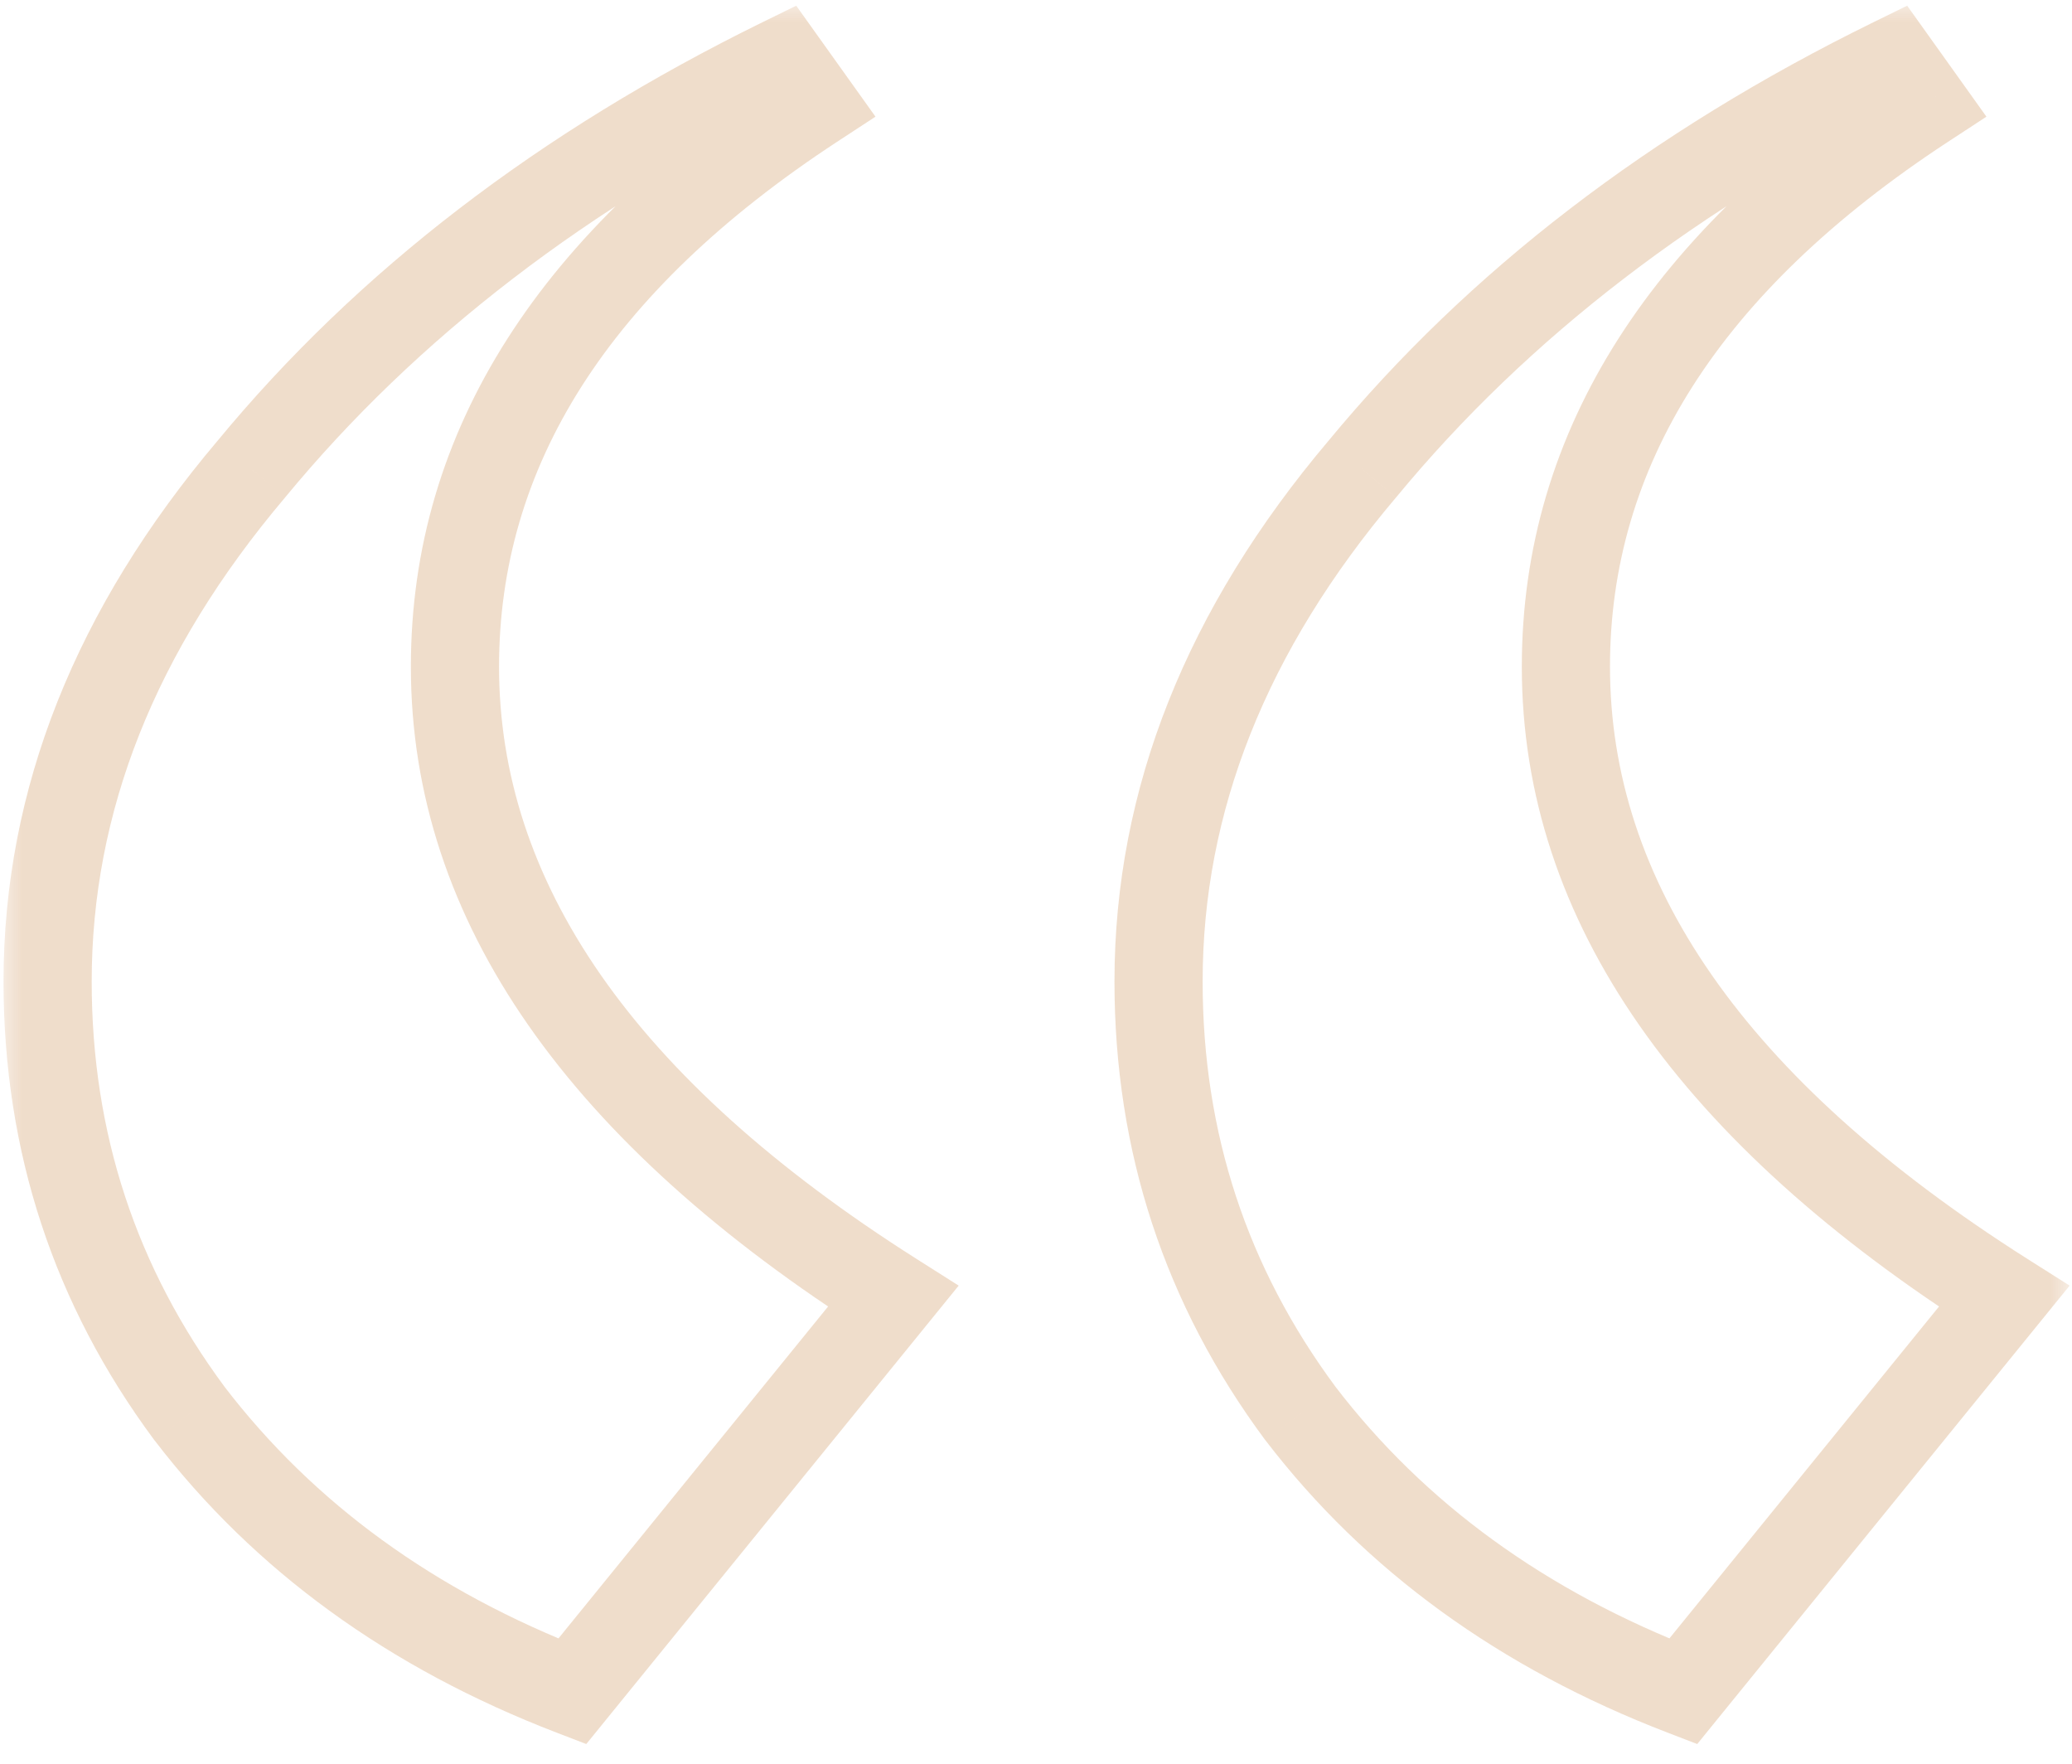<svg width="47" height="40" viewBox="0 0 47 40" fill="none" xmlns="http://www.w3.org/2000/svg">
<g opacity="0.6">
<mask id="path-1-outside-1_483_1044" maskUnits="userSpaceOnUse" x="0" y="0" width="47" height="40" fill="black">
<rect fill="white" width="47" height="40"/>
<path d="M17.74 1.4L18.44 2.38C13.027 5.927 10.32 10.173 10.32 15.12C10.32 20.44 13.633 25.2 20.26 29.4L12.98 38.36C9.34 36.96 6.447 34.86 4.3 32.06C2.153 29.167 1.08 25.9 1.08 22.26C1.08 18.153 2.62 14.28 5.7 10.64C8.78 6.907 12.793 3.827 17.74 1.4ZM42.94 1.4L43.64 2.38C38.227 5.927 35.52 10.173 35.52 15.12C35.52 20.44 38.834 25.2 45.46 29.4L38.18 38.36C34.54 36.96 31.647 34.86 29.5 32.06C27.354 29.167 26.28 25.9 26.28 22.26C26.28 18.153 27.82 14.28 30.9 10.64C33.98 6.907 37.993 3.827 42.94 1.4Z"/>
</mask>
<path d="M17.74 1.4L18.554 0.819L18.061 0.129L17.3 0.502L17.74 1.4ZM18.44 2.38L18.988 3.216L19.859 2.646L19.254 1.799L18.44 2.38ZM20.26 29.4L21.036 30.031L21.746 29.157L20.796 28.555L20.26 29.4ZM12.98 38.36L12.621 39.293L13.299 39.554L13.756 38.991L12.98 38.36ZM4.3 32.06L3.497 32.656L3.502 32.662L3.507 32.668L4.3 32.06ZM5.7 10.64L6.464 11.286L6.472 11.276L5.7 10.64ZM42.94 1.4L43.754 0.819L43.261 0.129L42.5 0.502L42.94 1.4ZM43.64 2.38L44.188 3.216L45.059 2.646L44.454 1.799L43.64 2.38ZM45.46 29.4L46.236 30.031L46.946 29.157L45.995 28.555L45.46 29.4ZM38.18 38.36L37.821 39.293L38.499 39.554L38.956 38.991L38.18 38.36ZM29.5 32.06L28.697 32.656L28.702 32.662L28.707 32.668L29.5 32.06ZM30.9 10.64L31.664 11.286L31.672 11.276L30.9 10.64ZM16.926 1.981L17.626 2.961L19.254 1.799L18.554 0.819L16.926 1.981ZM17.892 1.544C12.294 5.211 9.32 9.734 9.32 15.12H11.32C11.32 10.612 13.76 6.642 18.988 3.216L17.892 1.544ZM9.32 15.12C9.32 20.927 12.957 25.955 19.725 30.245L20.796 28.555C14.31 24.445 11.32 19.953 11.32 15.12H9.32ZM19.484 28.769L12.204 37.729L13.756 38.991L21.036 30.031L19.484 28.769ZM13.339 37.427C9.852 36.086 7.117 34.09 5.094 31.452L3.507 32.668C5.777 35.63 8.828 37.834 12.621 39.293L13.339 37.427ZM5.103 31.464C3.086 28.745 2.08 25.688 2.08 22.26H0.08C0.08 26.112 1.221 29.588 3.497 32.656L5.103 31.464ZM2.08 22.26C2.08 18.427 3.51 14.776 6.464 11.286L4.937 9.994C1.73 13.784 0.08 17.88 0.08 22.26H2.08ZM6.472 11.276C9.449 7.667 13.344 4.67 18.181 2.298L17.3 0.502C12.243 2.983 8.111 6.146 4.929 10.004L6.472 11.276ZM42.126 1.981L42.826 2.961L44.454 1.799L43.754 0.819L42.126 1.981ZM43.092 1.544C37.494 5.211 34.52 9.734 34.52 15.12H36.52C36.52 10.612 38.96 6.642 44.188 3.216L43.092 1.544ZM34.52 15.12C34.52 20.927 38.157 25.955 44.925 30.245L45.995 28.555C39.51 24.445 36.52 19.953 36.52 15.12H34.52ZM44.684 28.769L37.404 37.729L38.956 38.991L46.236 30.031L44.684 28.769ZM38.539 37.427C35.053 36.086 32.317 34.09 30.294 31.452L28.707 32.668C30.977 35.63 34.028 37.834 37.821 39.293L38.539 37.427ZM30.303 31.464C28.286 28.745 27.28 25.688 27.28 22.26H25.28C25.28 26.112 26.421 29.588 28.697 32.656L30.303 31.464ZM27.28 22.26C27.28 18.427 28.71 14.776 31.663 11.286L30.137 9.994C26.93 13.784 25.28 17.88 25.28 22.26H27.28ZM31.672 11.276C34.649 7.667 38.544 4.67 43.381 2.298L42.5 0.502C37.443 2.983 33.311 6.146 30.129 10.004L31.672 11.276Z" fill="#E5C6A8" mask="url(#path-1-outside-1_483_1044)"/>
</g>
</svg>
